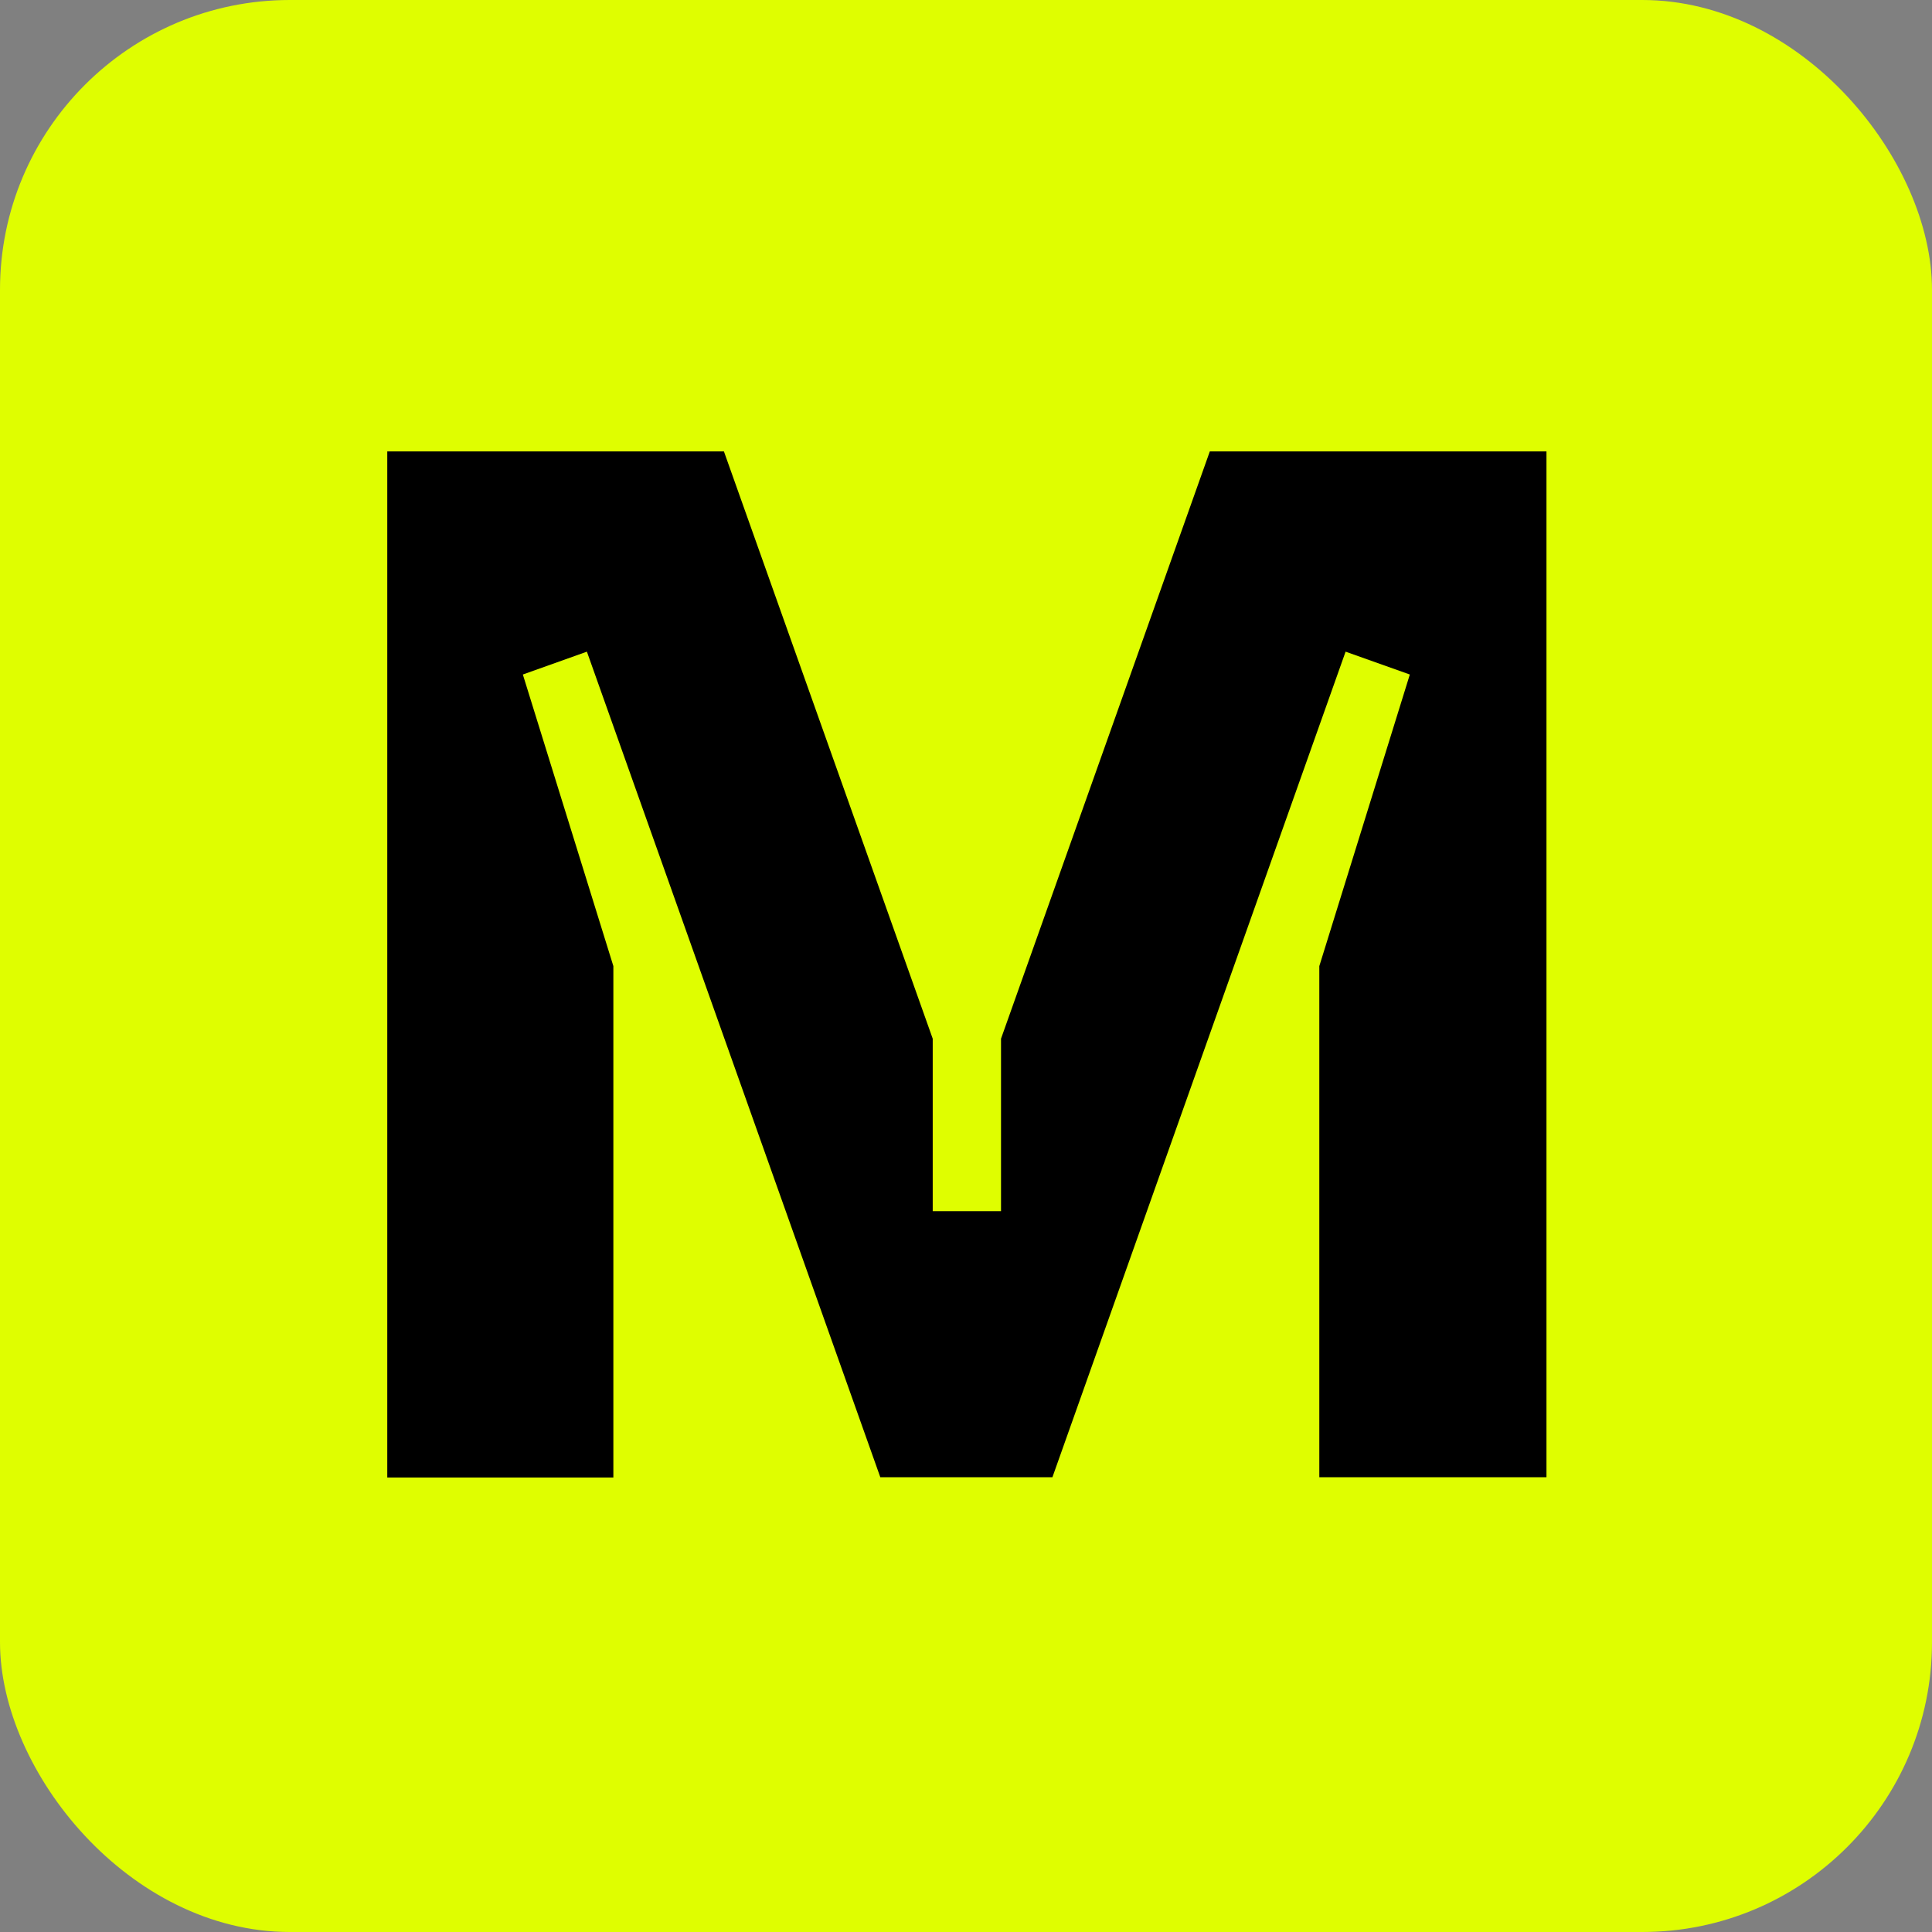 <svg width="40" height="40" viewBox="0 0 40 40" fill="none" xmlns="http://www.w3.org/2000/svg">
<rect x="0" y="0" width="40" height="40" fill="#808080" stroke="none"/>
<rect width="40" height="40" rx="6" fill="#DFFE00"/>
<path d="M31.997 30.585H27.315V20.002L29.189 13.965L27.859 13.492L21.789 30.585H18.226L12.151 13.492L10.825 13.965L12.699 20.002V30.59H8.018V9.346H14.988L19.311 21.505V25.076H20.725V21.505L25.048 9.346H32.018V30.585H31.997Z" fill="black"/>
</svg>
